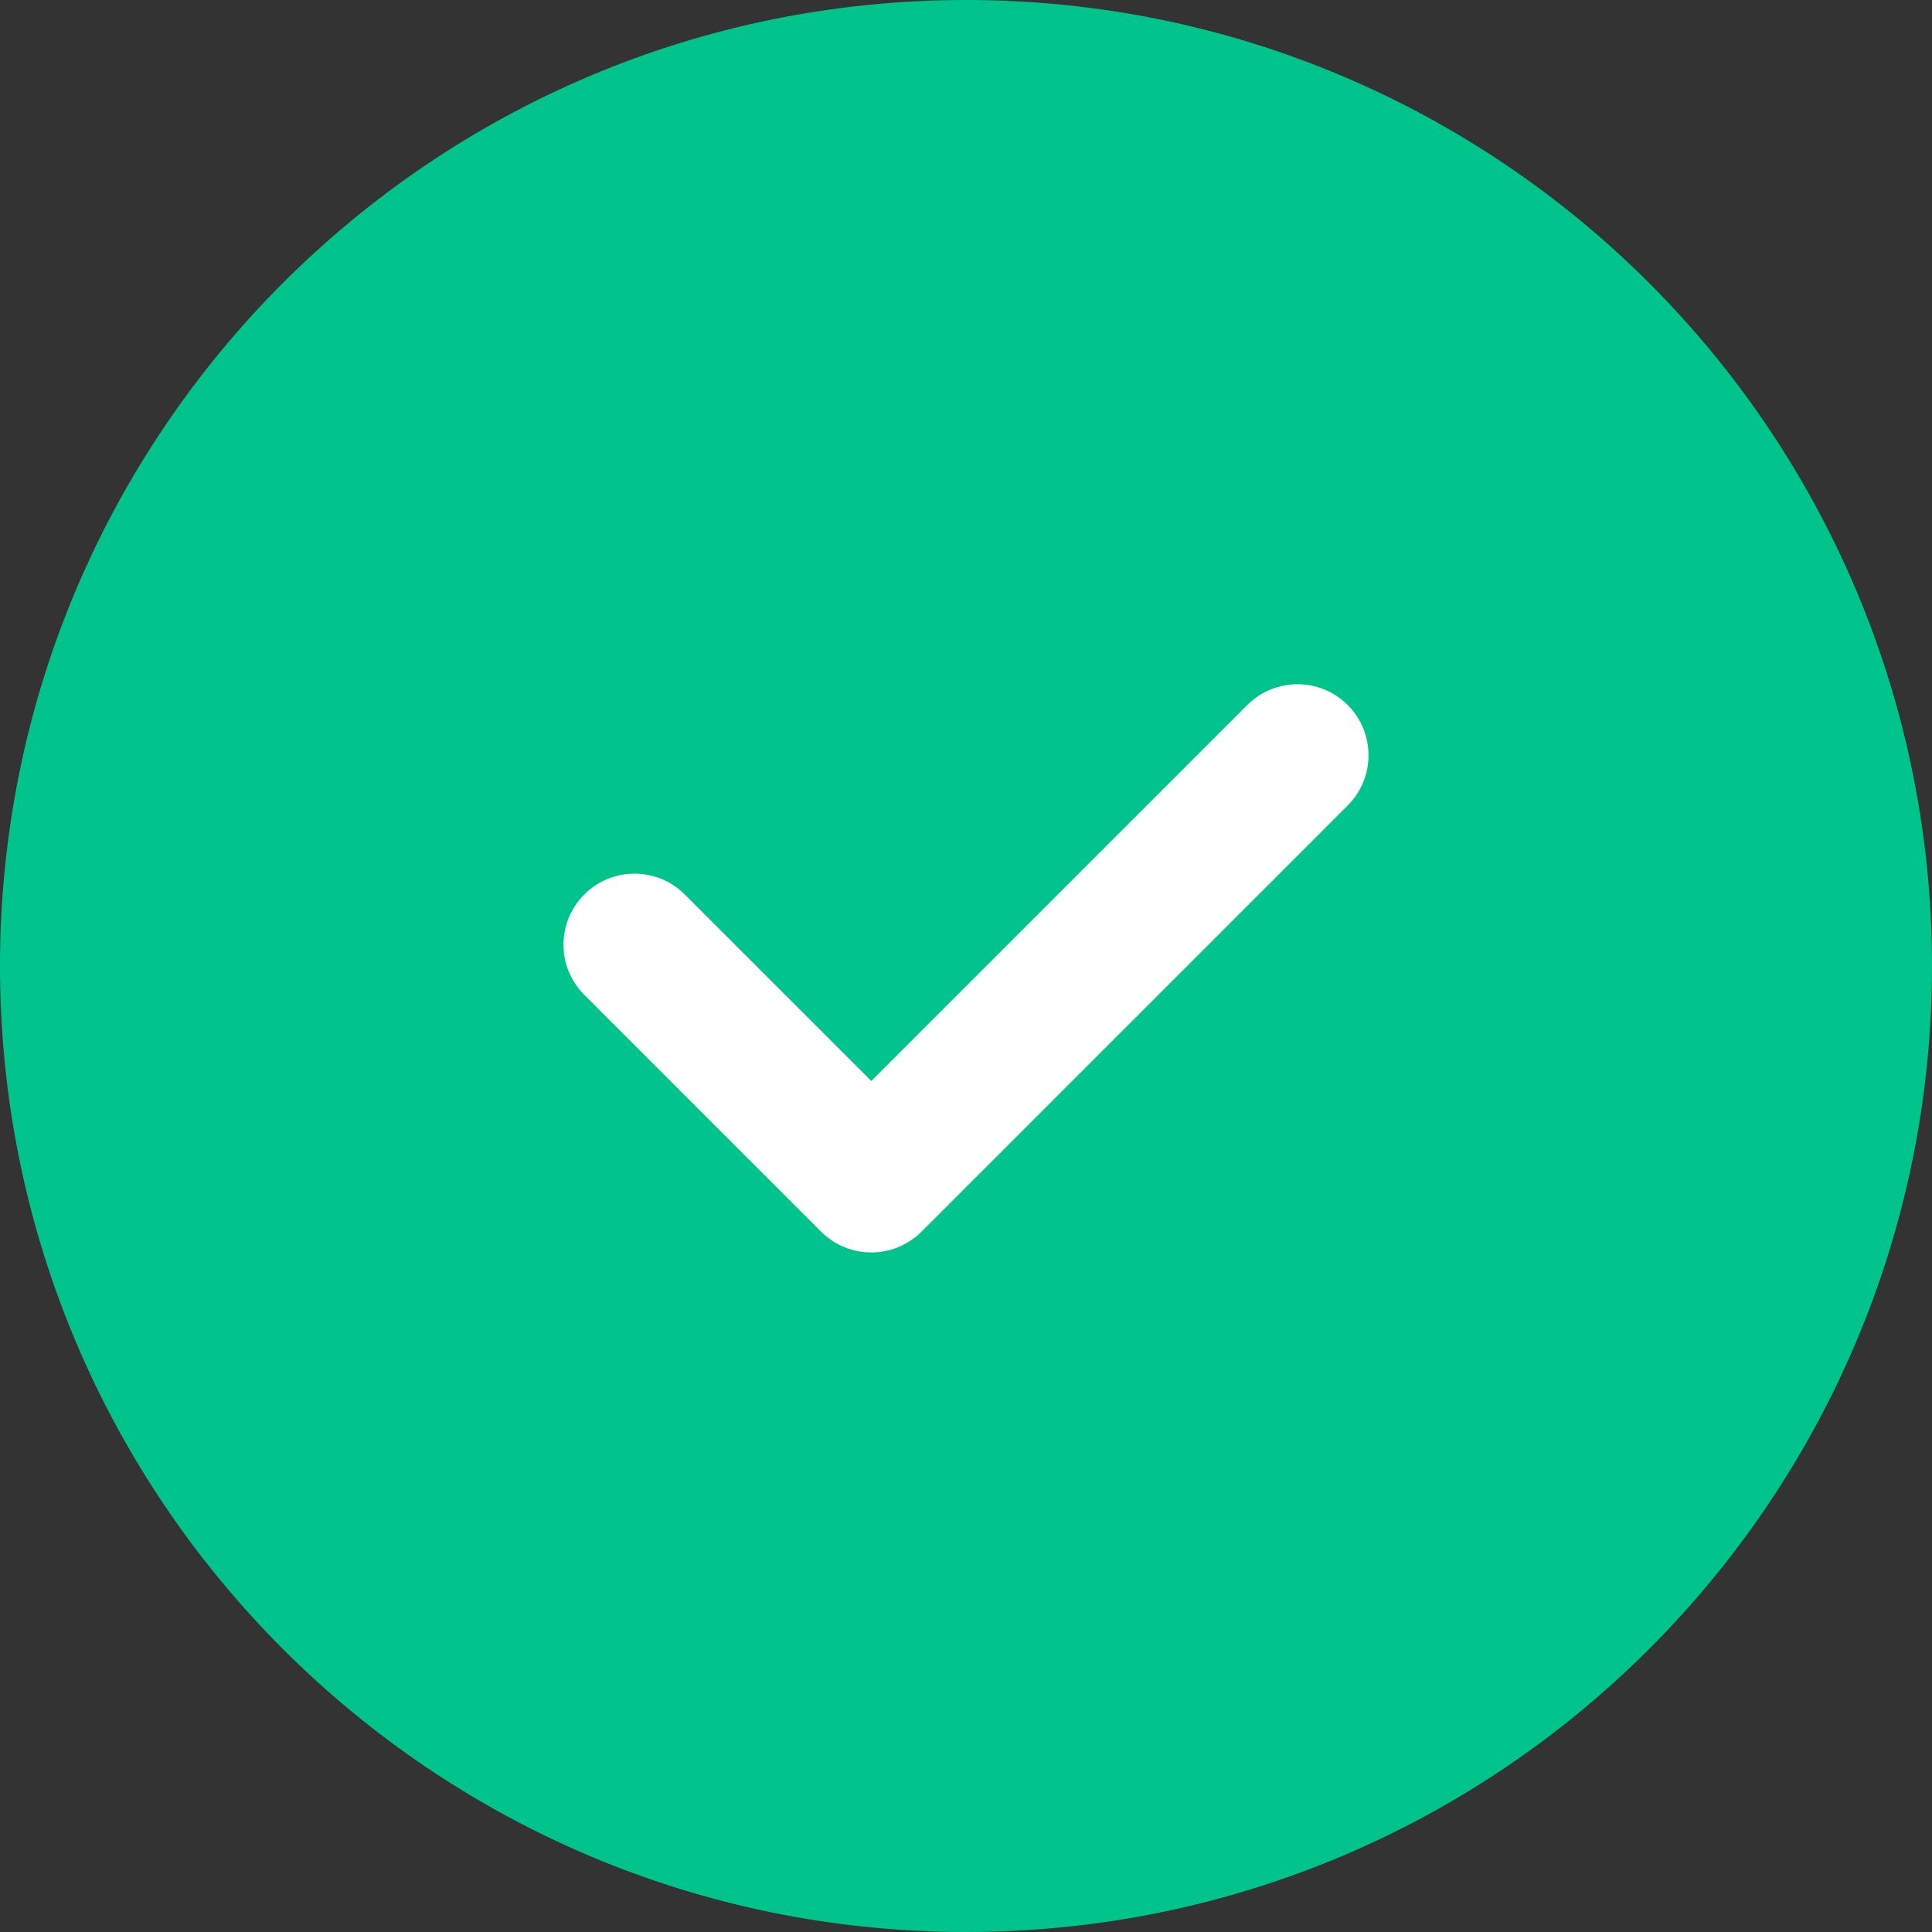 <svg width="64" height="64" viewBox="0 0 64 64" fill="none" xmlns="http://www.w3.org/2000/svg">
<rect x="0" y="0" width="64" height="64" fill="#333333" stroke="none"/>
<path d="M32 64C49.673 64 64 49.673 64 32C64 14.327 49.673 0 32 0C14.327 0 0 14.327 0 32C0 49.673 14.327 64 32 64Z" fill="#00C48C"/>
<path d="M41.317 23.355C42.236 22.436 43.726 22.436 44.645 23.355C45.563 24.274 45.563 25.764 44.645 26.683L30.527 40.8C29.608 41.719 28.118 41.719 27.199 40.8L19.356 32.957C18.437 32.038 18.437 30.549 19.356 29.63C20.275 28.711 21.765 28.711 22.684 29.63L28.863 35.809L41.317 23.355Z" fill="white"/>
</svg>
